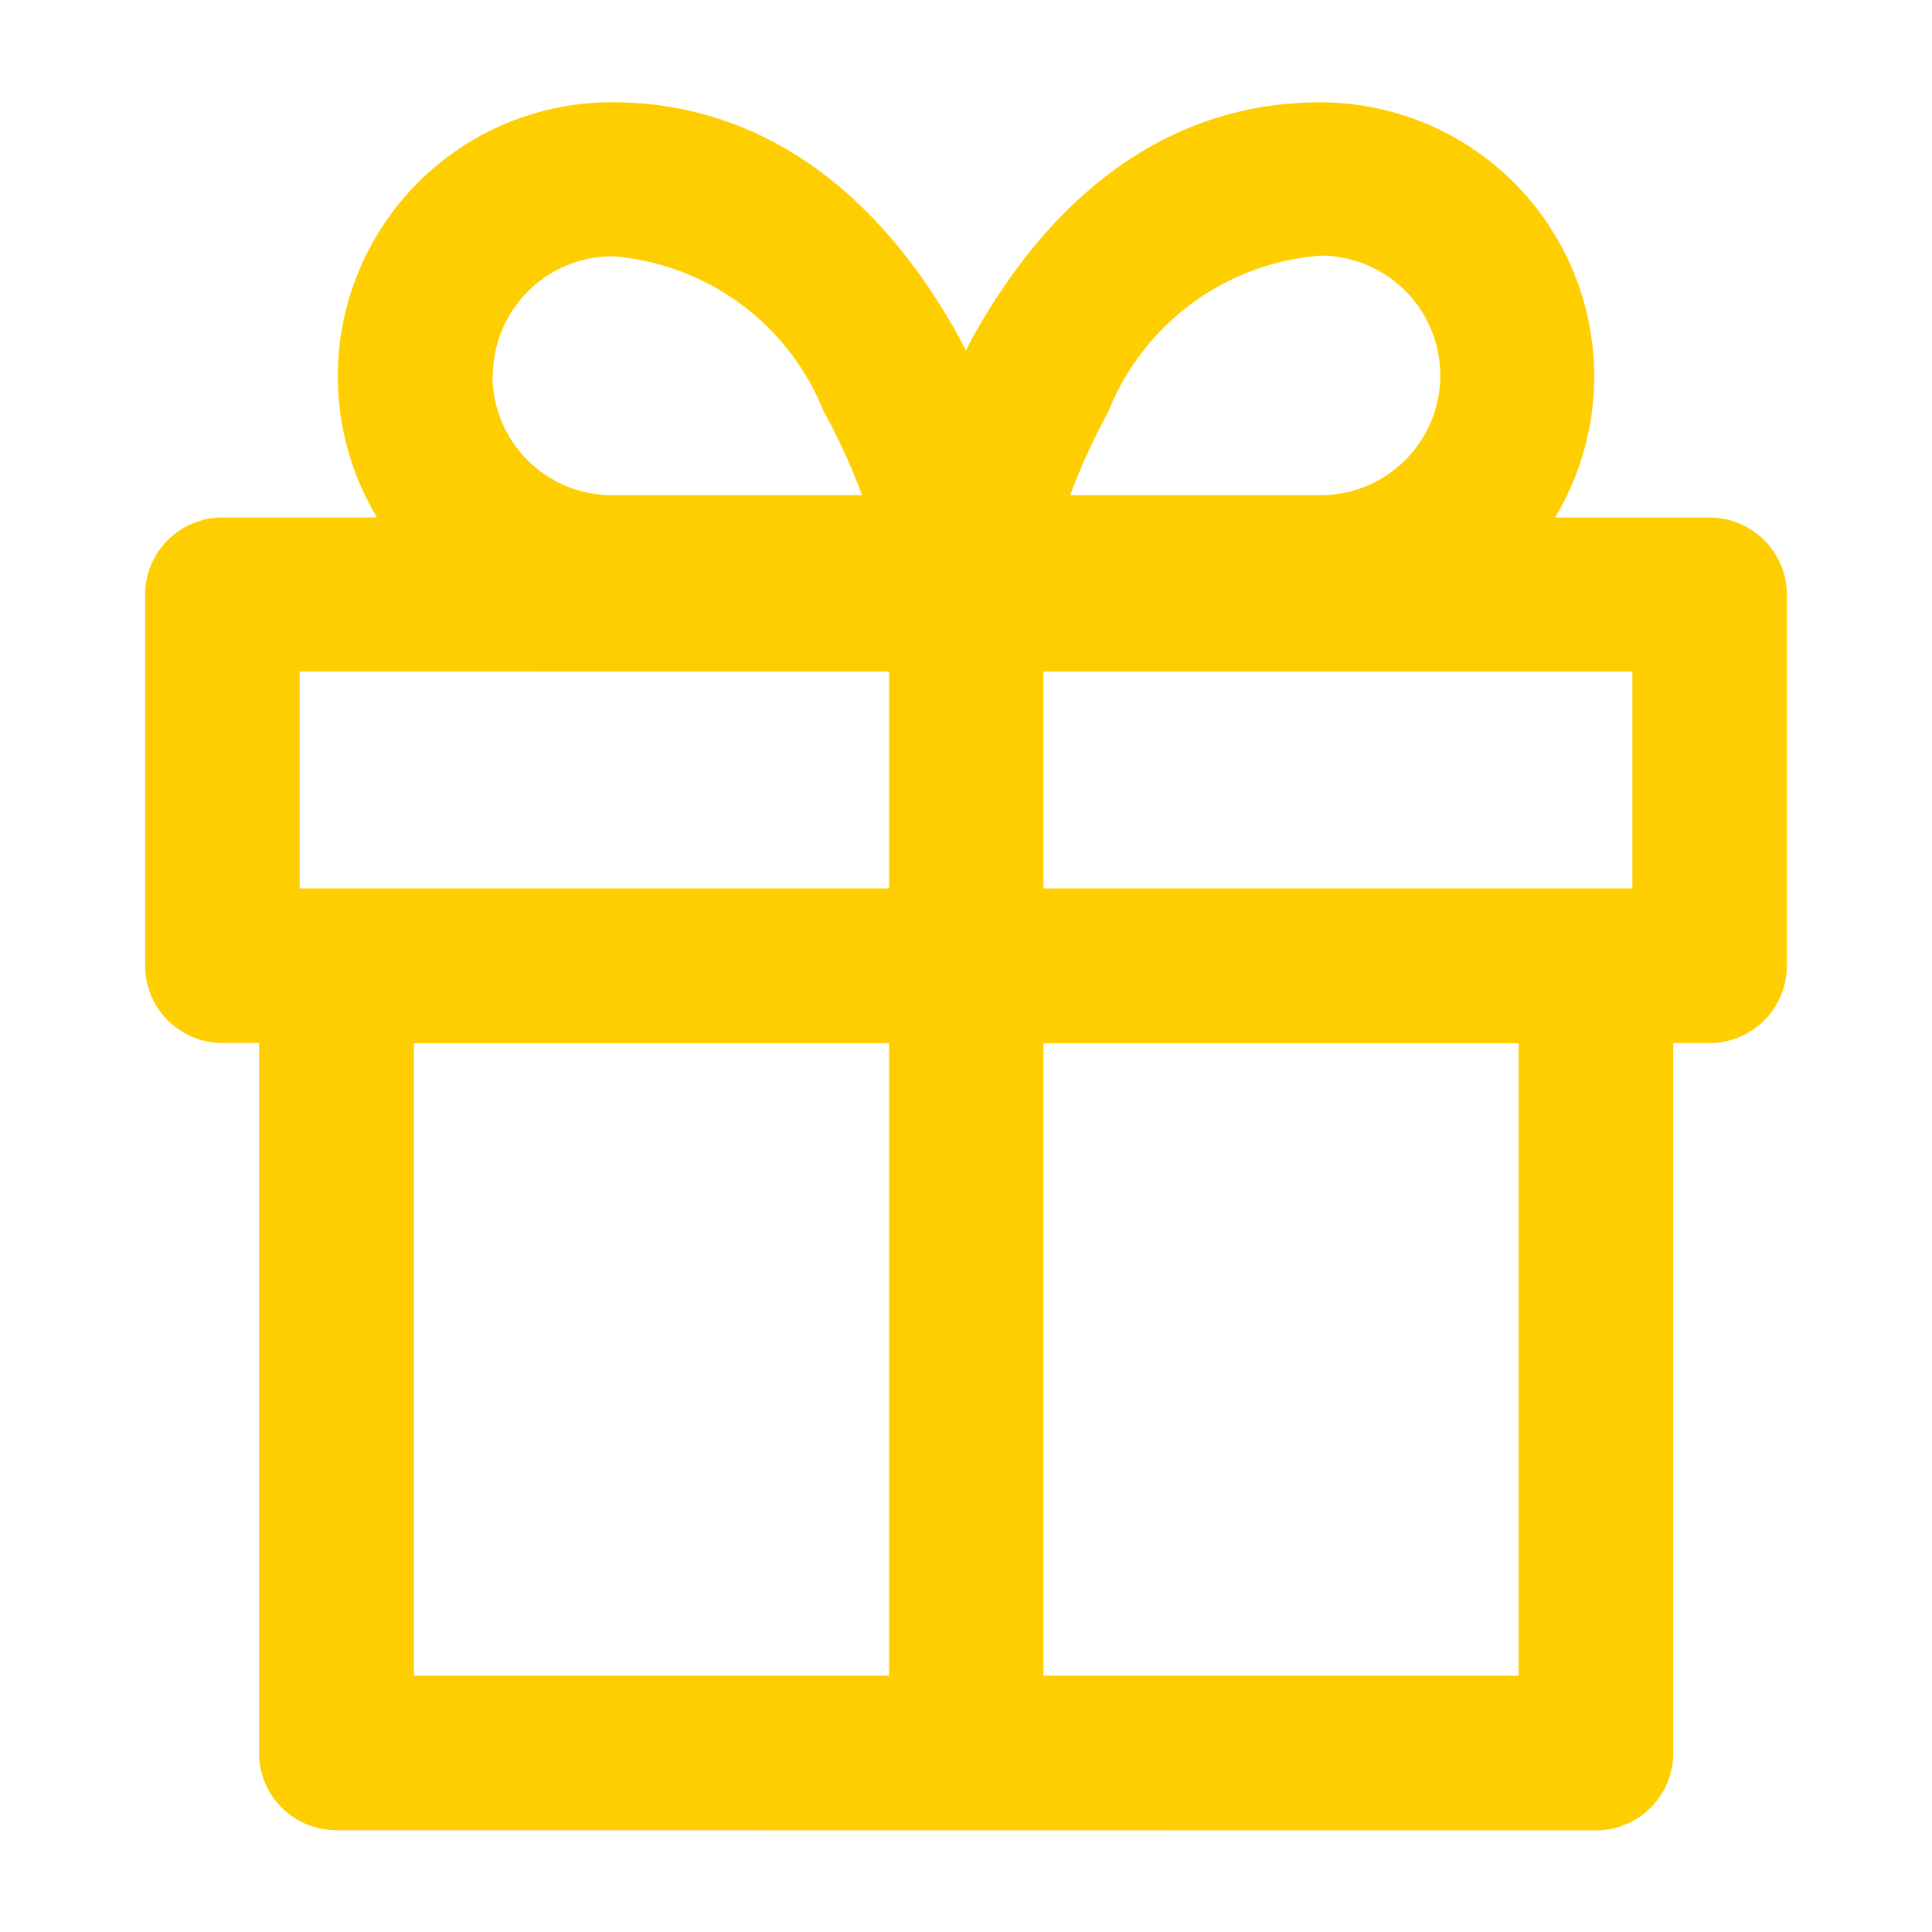 <svg xmlns="http://www.w3.org/2000/svg" width="25" height="25" viewBox="0 0 25 25">
  <rect width="25" height="25" fill="none"/>
  <path d="M15193.474,18517.371a1,1,0,0,1-1-1v-9.187H15192a1,1,0,0,1-1-1v-4.8a1,1,0,0,1,1-1h2a3.546,3.546,0,0,1,3.044-5.373c1.84,0,3.4,1.059,4.5,3.063.023.051.051.1.079.148.023-.051.051-.1.074-.148,1.106-2,2.663-3.062,4.508-3.062a3.546,3.546,0,0,1,3.039,5.373h2a1,1,0,0,1,1,1v4.8a1,1,0,0,1-1,1h-.47v9.188a1,1,0,0,1-1,1Zm9.15-2h6.148v-8.184h-6.148Zm-8.146,0h6.148v-8.184h-6.148Zm8.146-10.187h7.621v-2.807h-7.621Zm-9.624,0h7.626v-2.807H15193Zm10.47-6.18a8.4,8.4,0,0,0-.5,1.092h3.239a1.548,1.548,0,1,0,0-3.1A3.218,3.218,0,0,0,15203.47,18499Zm-7.975-.457a1.548,1.548,0,0,0,1.548,1.549h3.234a7.977,7.977,0,0,0-.5-1.092,3.207,3.207,0,0,0-2.732-2A1.55,1.55,0,0,0,15195.5,18498.545Z" transform="translate(-15189.122 -18493.688)" fill="#ffce00"/>
</svg>

